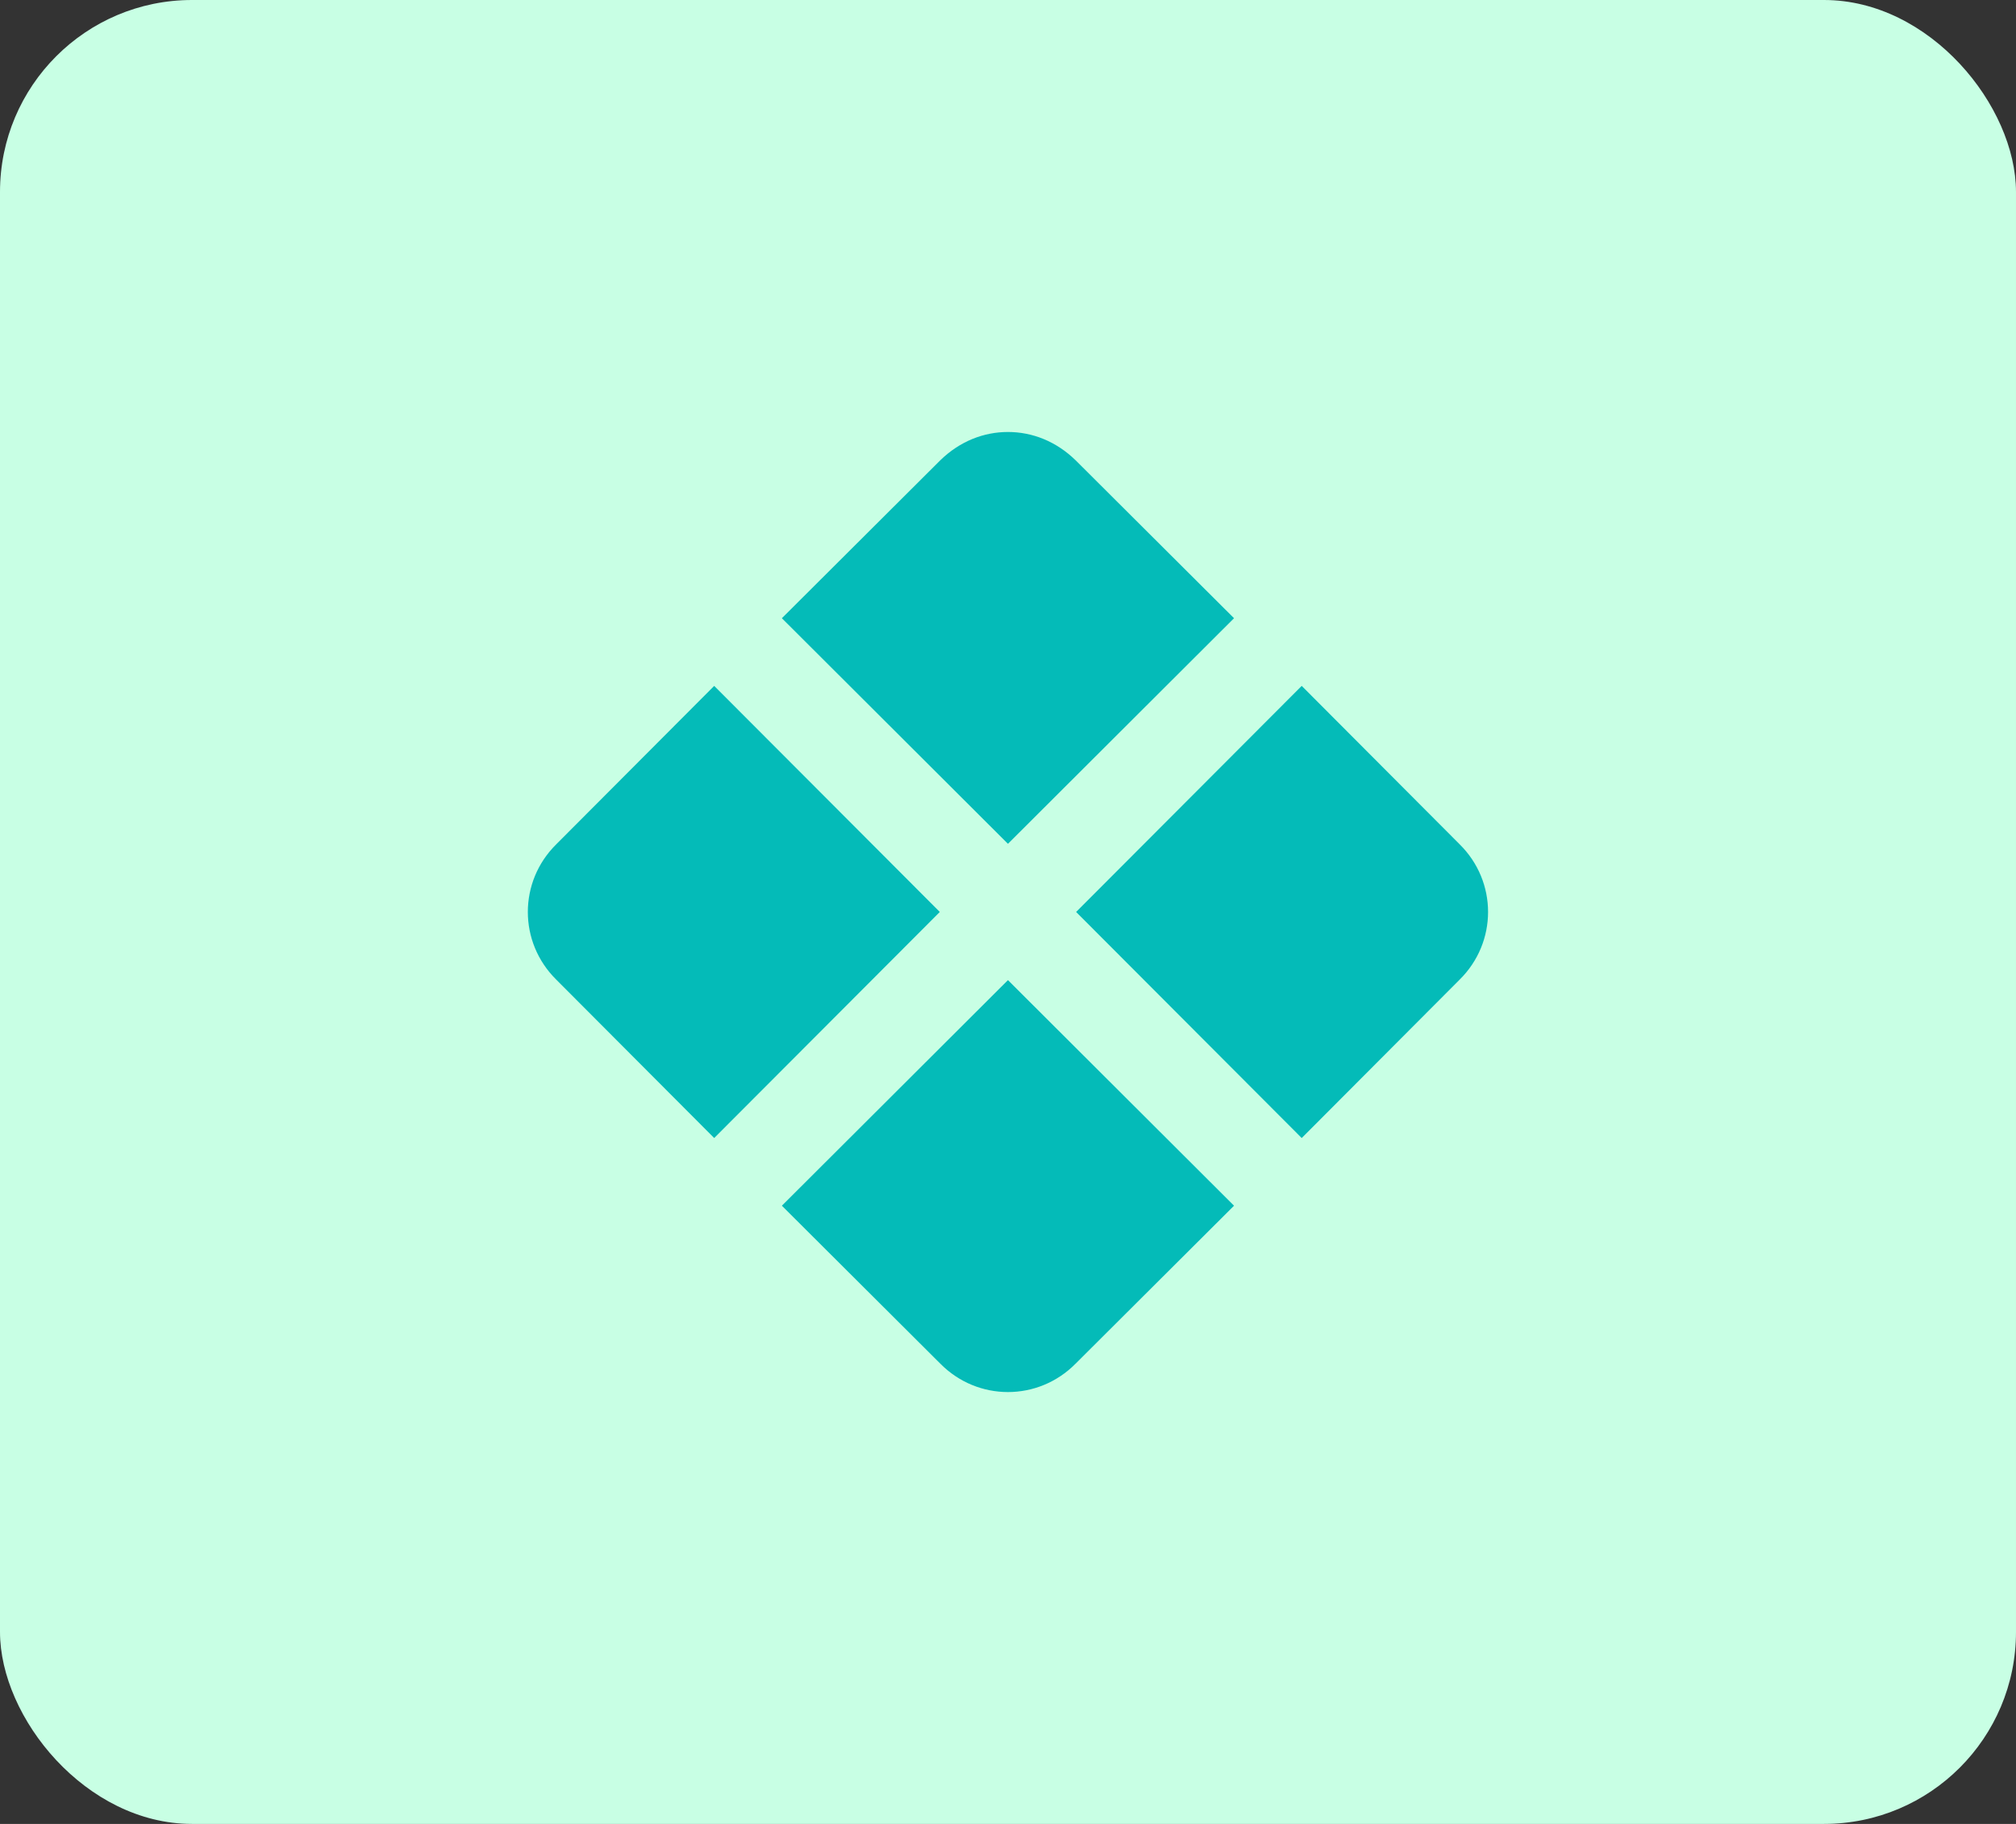 <svg width="42" height="38" viewBox="0 0 42 38" fill="none" xmlns="http://www.w3.org/2000/svg">
<rect x="0" y="0" width="42" height="38" fill="#333333" stroke="none"/>
<rect width="42" height="38" rx="4" fill="#C8FFE4"/>
<path d="M20.999 9C20.499 9 19.999 9.19 19.589 9.59L16.289 12.88L20.999 17.58L25.709 12.88L22.409 9.59C21.999 9.19 21.499 9 20.999 9ZM14.879 14.29L11.589 17.59C10.799 18.37 10.799 19.63 11.589 20.41L14.879 23.71L19.579 19L14.879 14.29ZM27.119 14.29L22.419 19L27.119 23.71L30.409 20.41C31.199 19.63 31.199 18.37 30.409 17.59L27.119 14.29ZM20.999 20.42L16.289 25.12L19.589 28.41C20.369 29.2 21.629 29.2 22.409 28.41L25.709 25.12L20.999 20.42Z" fill="#04BBB8"/>
</svg>
